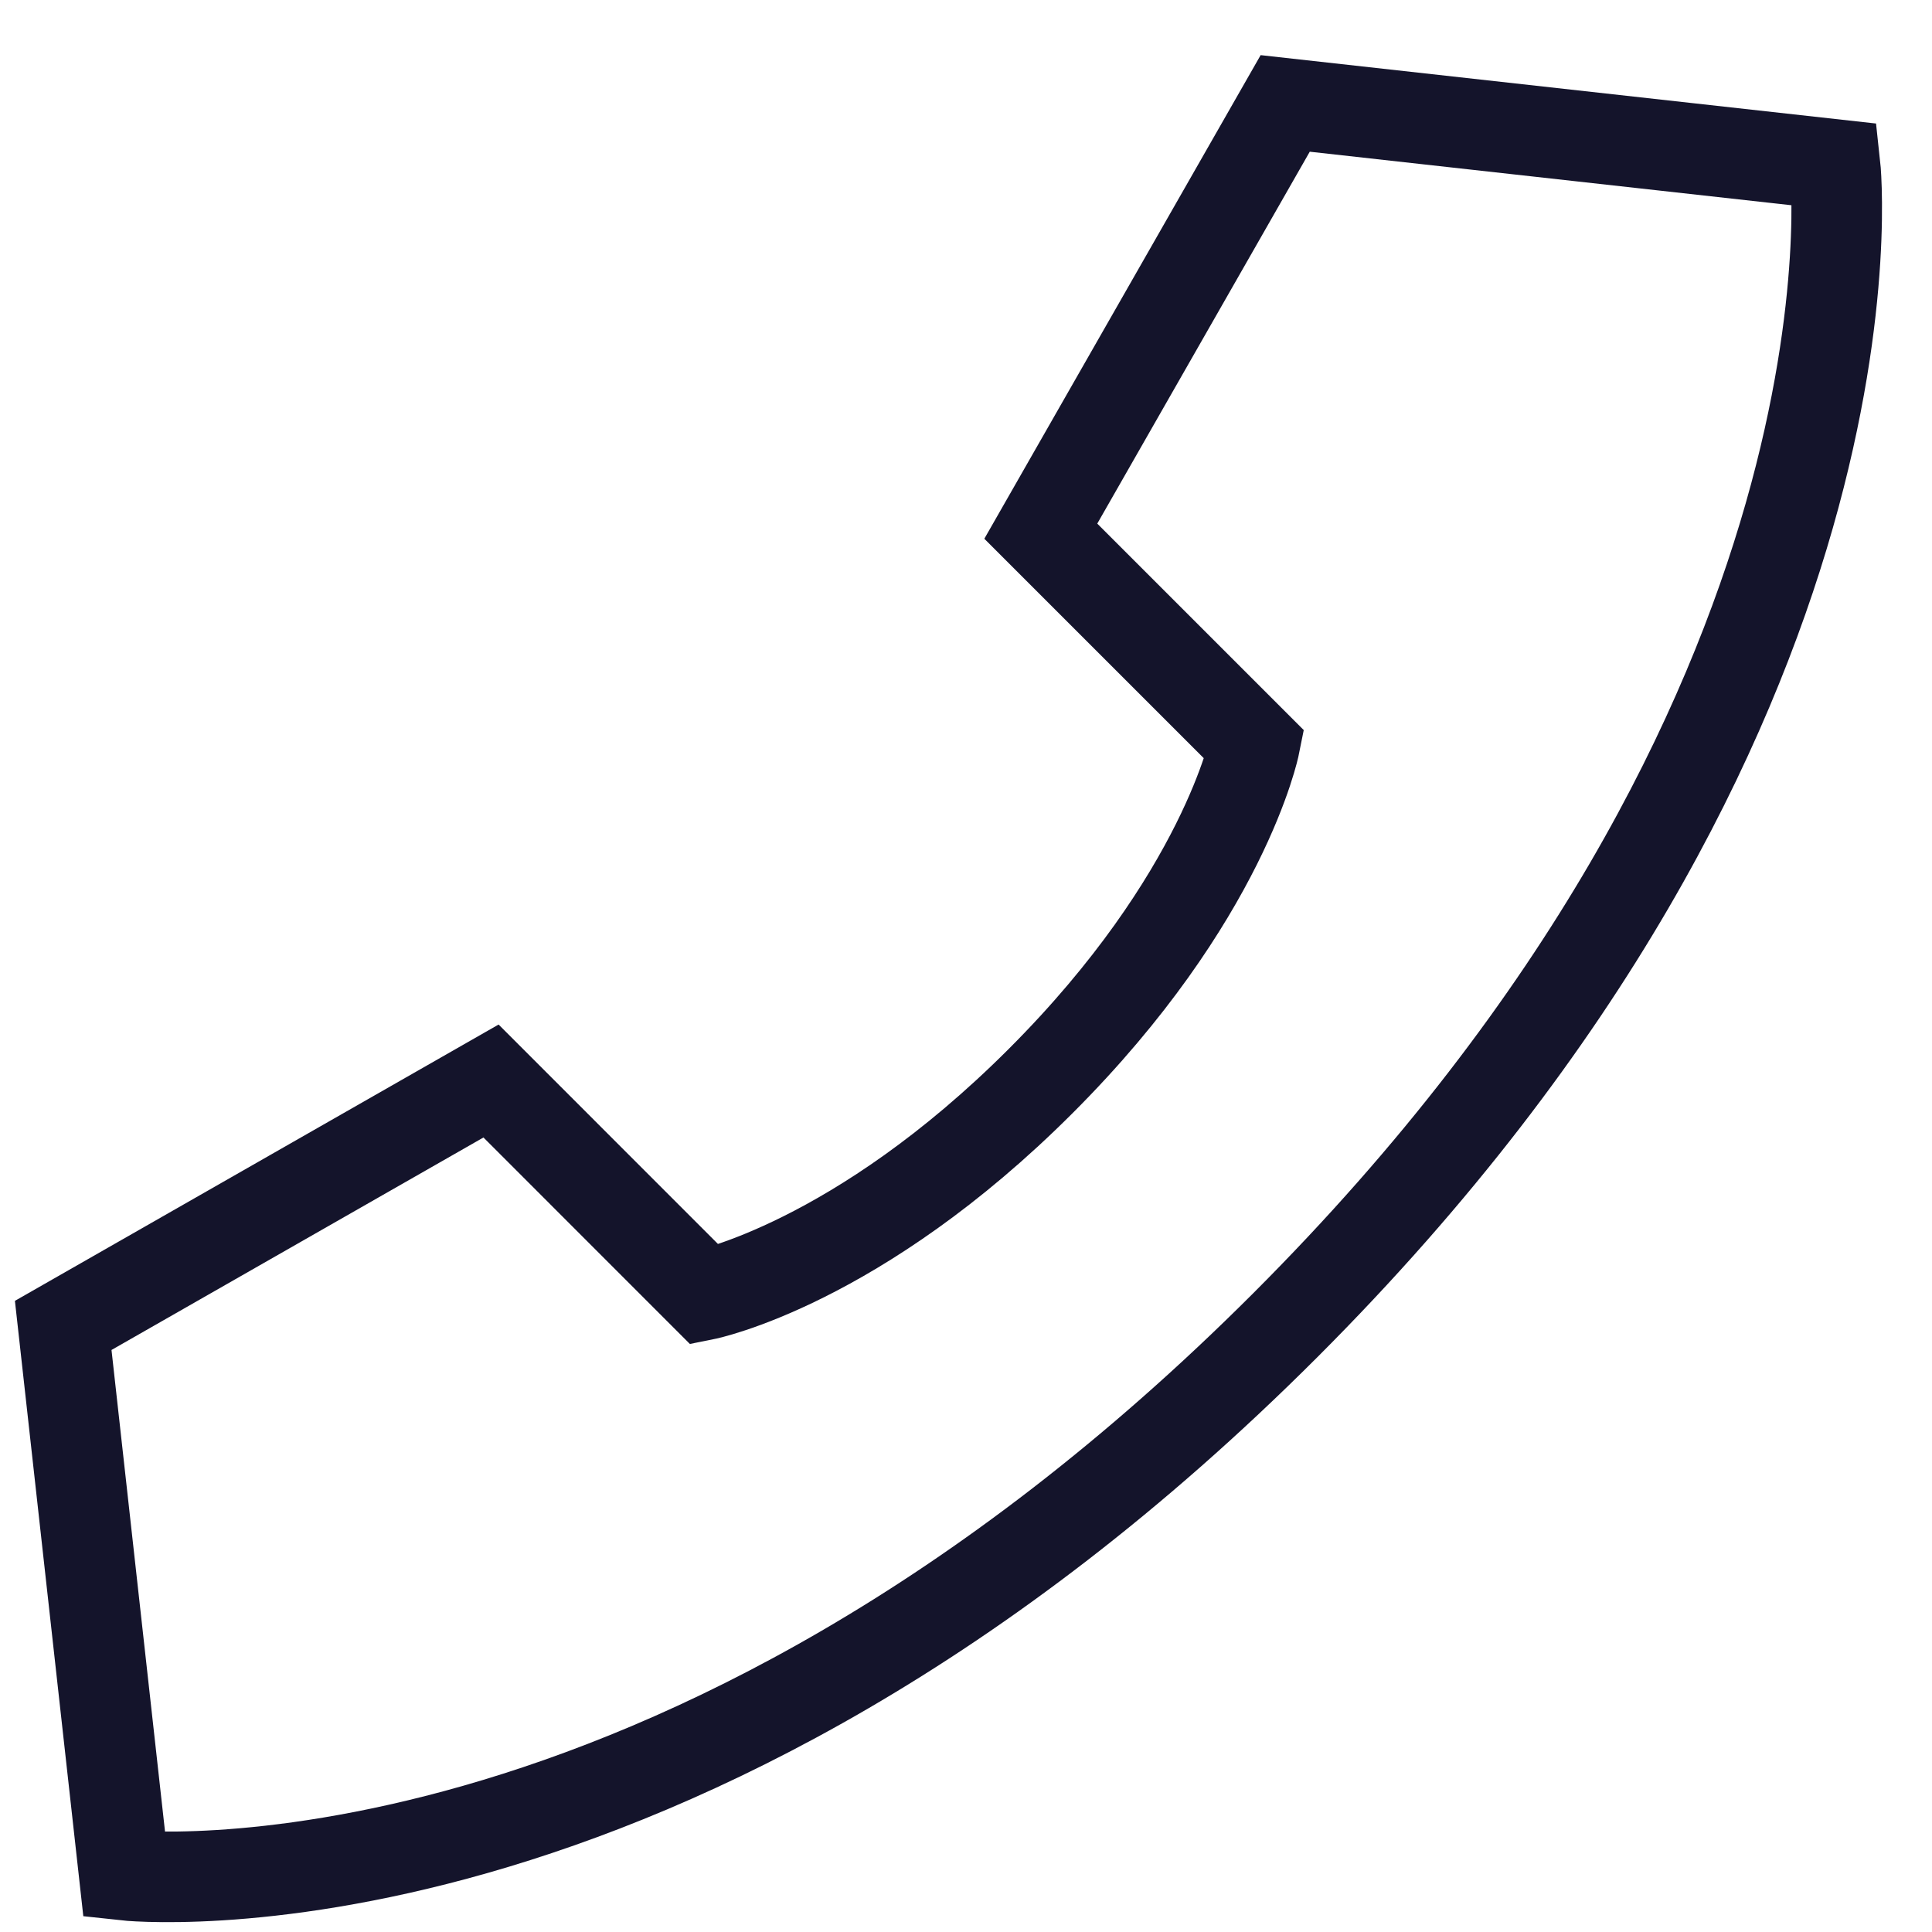 <svg width="32" height="32" viewBox="0 0 32 32" fill="none" xmlns="http://www.w3.org/2000/svg">
<path d="M21.287 1.713L30.394 2.725C30.394 2.725 31.406 11.832 21.287 21.951C11.168 32.069 2.059 31.059 2.059 31.059L1.047 21.953L8.133 17.905L11.673 21.446C11.673 21.446 14.203 20.94 17.238 17.904C20.274 14.868 20.78 12.339 20.78 12.339L17.239 8.798L21.287 1.713Z" stroke="#14142B" stroke-width="1.5"/>
</svg>
